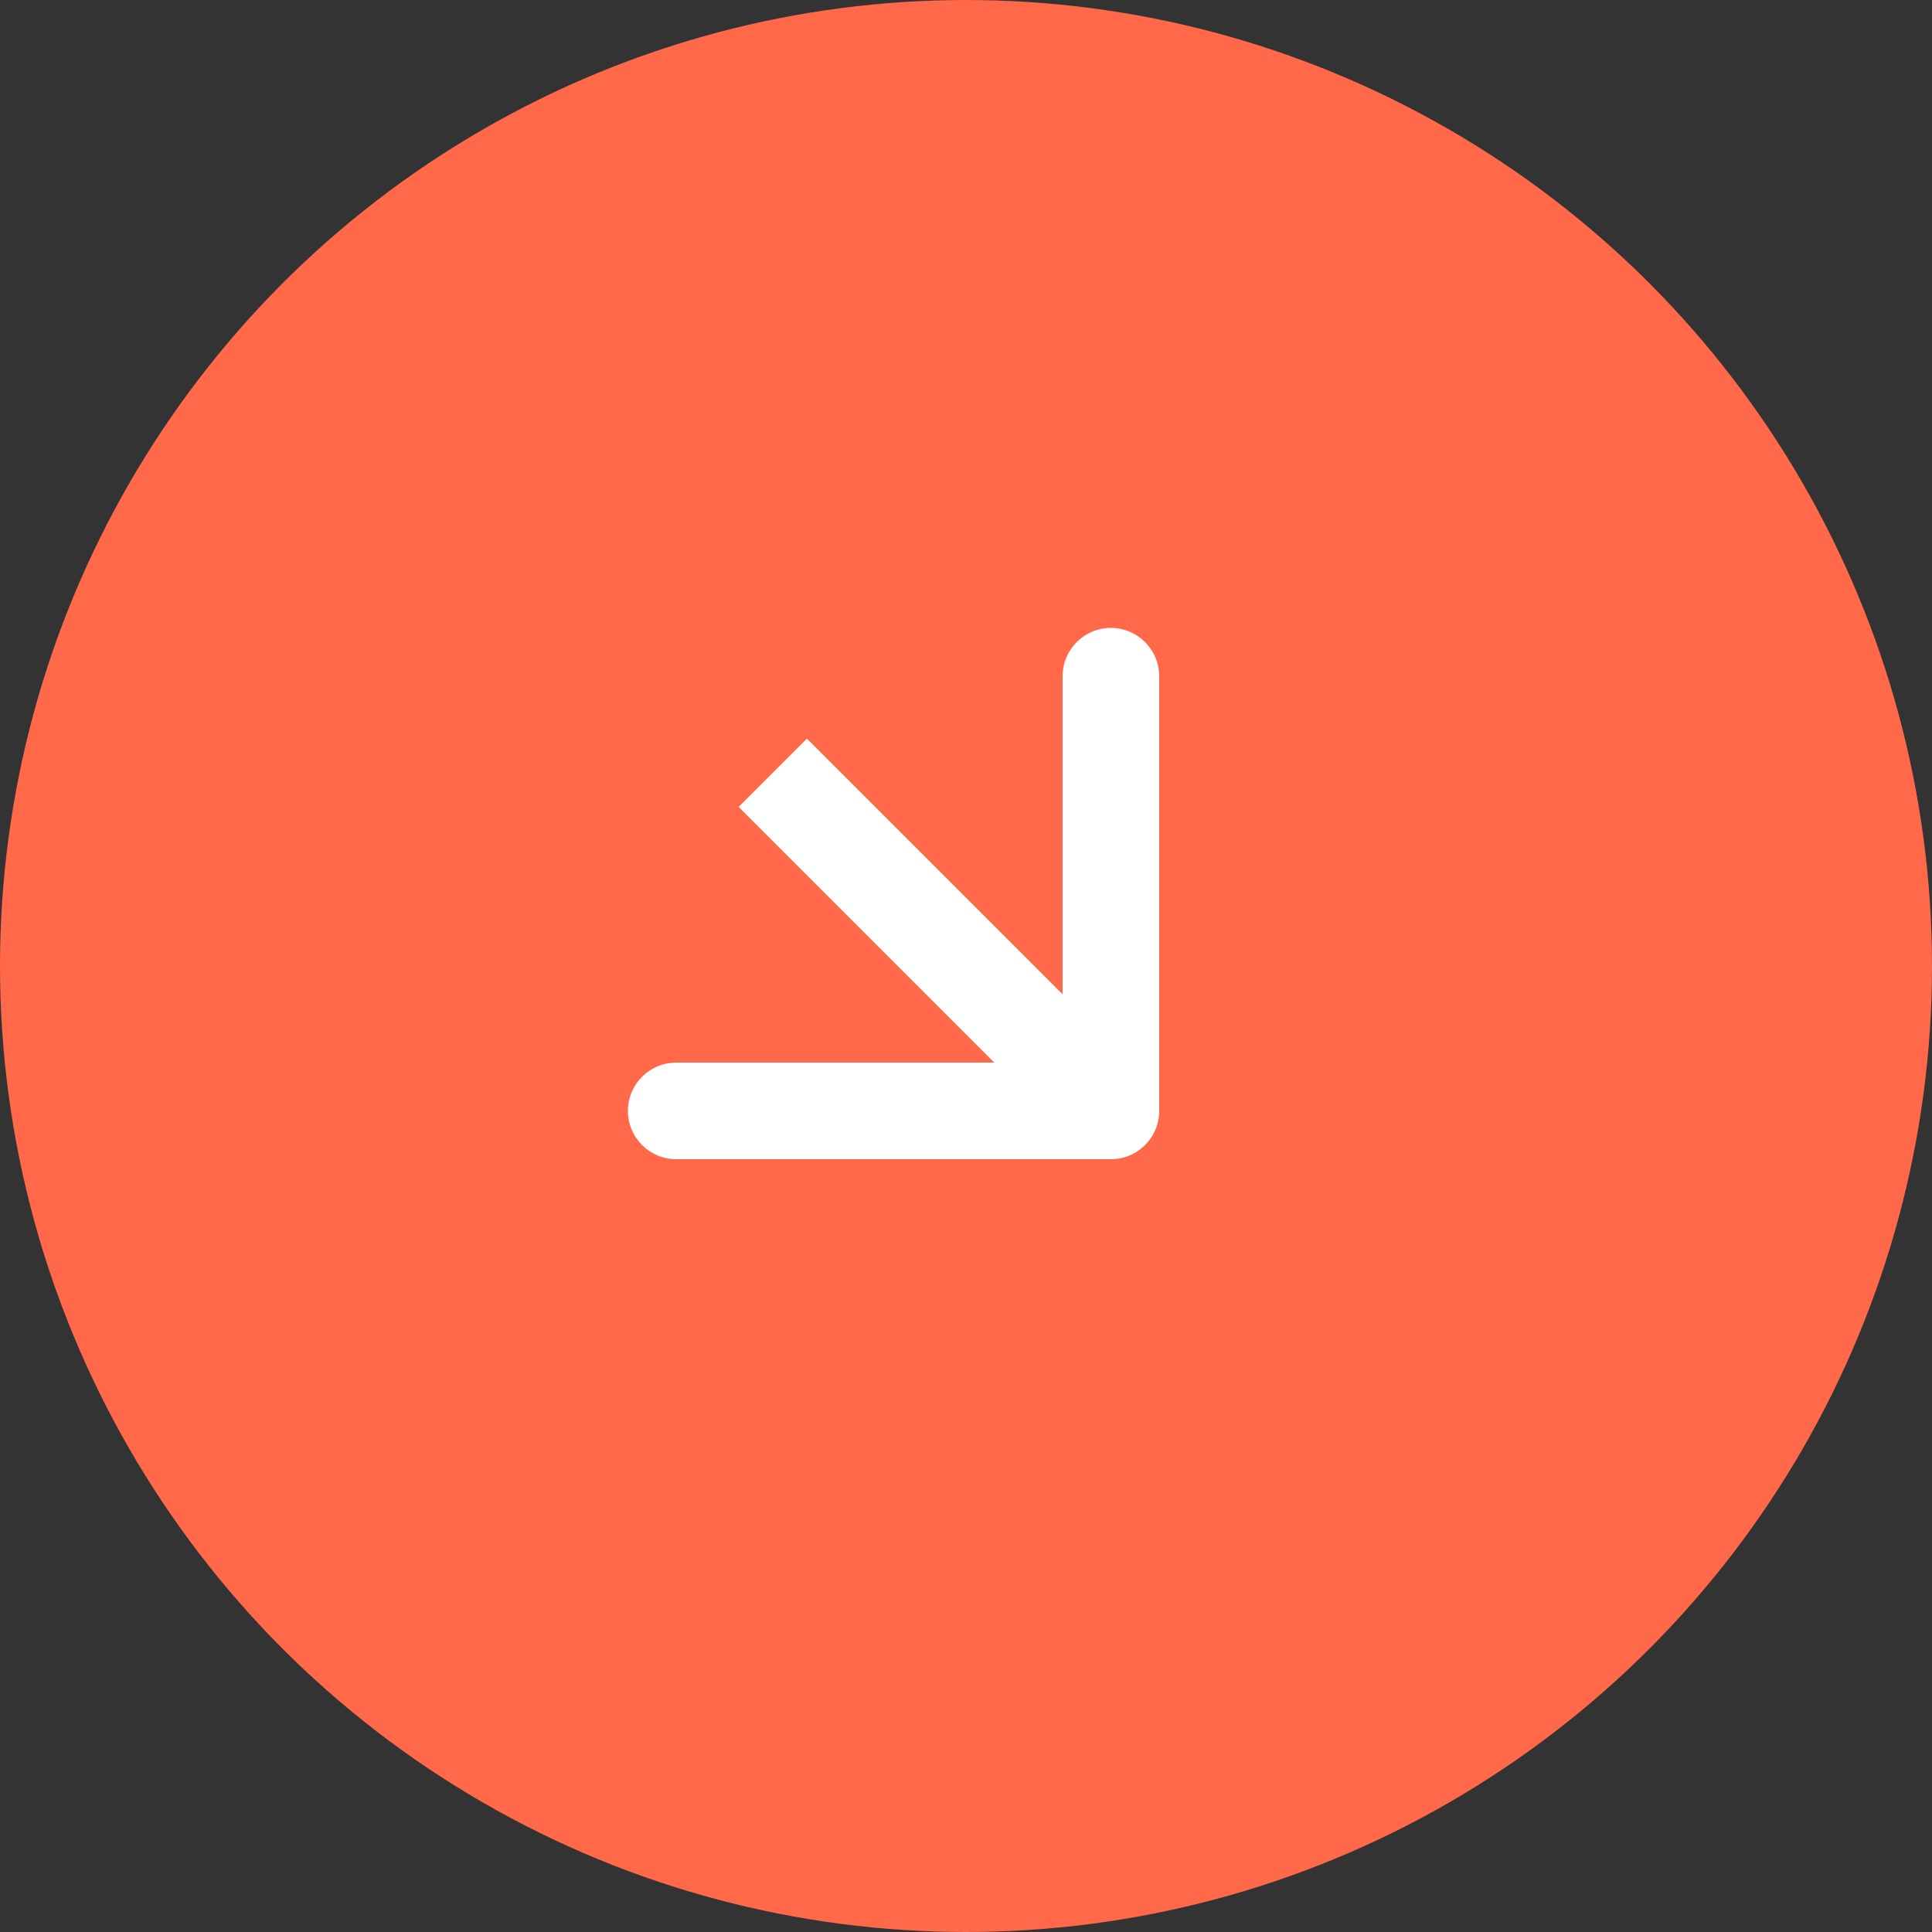 <svg width="40" height="40" viewBox="0 0 40 40" fill="none" xmlns="http://www.w3.org/2000/svg">
<rect x="0" y="0" width="40" height="40" fill="#333333" stroke="none"/>
<circle cx="20" cy="20" r="20" fill="#FF6849"/>
<path fill-rule="evenodd" clip-rule="evenodd" d="M24 14L24 23C24 23.553 23.552 24 23 24L14 24C13.448 24 13 23.553 13 23C13 22.448 13.448 22 14 22L20.586 22L15.293 16.707L16.707 15.293L22 20.586L22 14C22 13.448 22.448 13 23 13C23.552 13 24 13.448 24 14Z" fill="white"/>
</svg>

